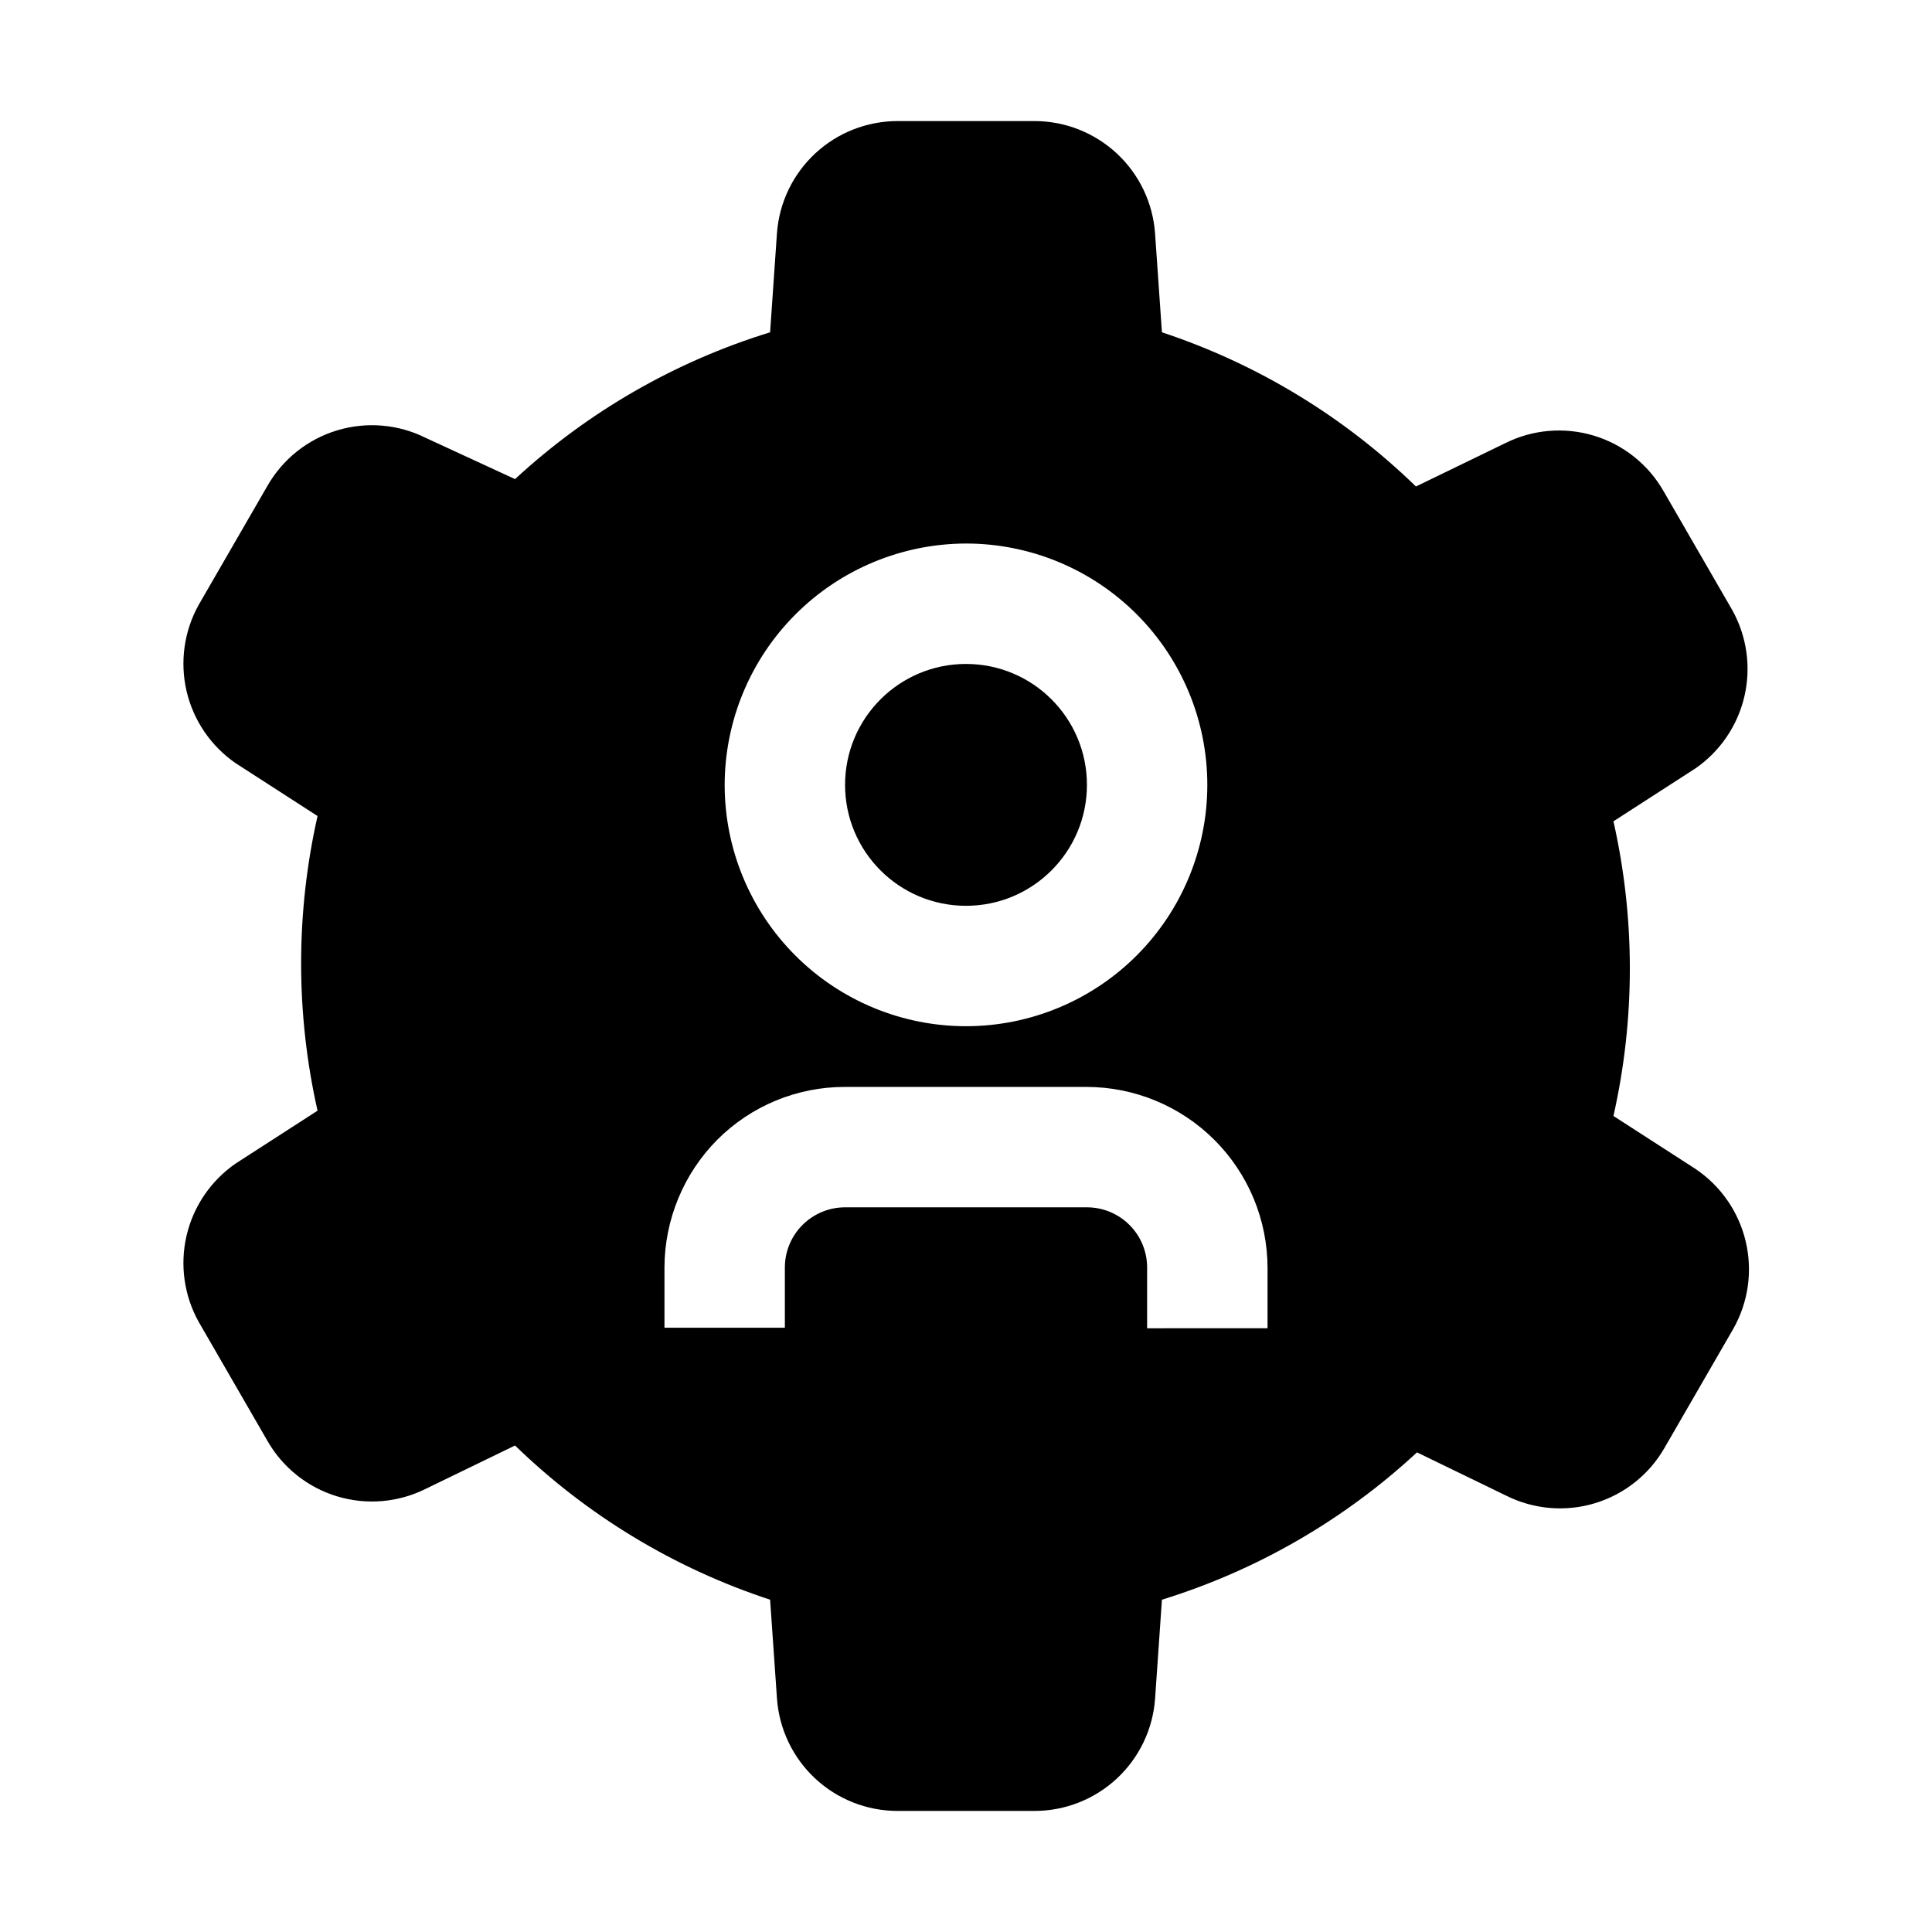 <?xml version="1.0" encoding="UTF-8"?>
<!-- Uploaded to: ICON Repo, www.svgrepo.com, Generator: ICON Repo Mixer Tools -->
<svg fill="#000000" width="800px" height="800px" version="1.1" viewBox="144 144 512 512" xmlns="http://www.w3.org/2000/svg">
 <g>
  <path d="m593.27 453.74-21.691-13.996c5.797-25.707 5.797-52.383 0-78.09l21.691-13.996v0.004c6.562-4.527 11.203-11.336 13.012-19.102 1.812-7.762 0.664-15.922-3.215-22.883l-18.191-31.488h-0.004c-4.039-7.09-10.645-12.359-18.453-14.73-7.809-2.367-16.23-1.656-23.531 1.992l-23.652 11.477h0.004c-19.059-18.535-42.074-32.508-67.316-40.863l-1.82-26.172c-0.562-8.082-4.168-15.648-10.09-21.18-5.922-5.527-13.715-8.613-21.816-8.629h-36.387c-8.078 0.016-15.855 3.078-21.77 8.578-5.918 5.504-9.539 13.035-10.137 21.09l-1.82 26.312c-25.16 7.742-48.262 21.039-67.594 38.906l-23.652-10.918c-7.297-3.648-15.719-4.359-23.527-1.992-7.809 2.367-14.414 7.641-18.457 14.727l-18.191 31.488c-3.883 6.965-5.027 15.125-3.219 22.887 1.812 7.762 6.453 14.574 13.016 19.098l21.691 13.996c-5.801 25.707-5.801 52.383 0 78.09l-21.691 13.996c-6.562 4.523-11.203 11.336-13.016 19.098-1.809 7.762-0.664 15.922 3.219 22.887l18.191 31.488c4.043 7.086 10.648 12.359 18.457 14.727 7.809 2.367 16.23 1.656 23.527-1.992l23.652-11.477c19.141 18.574 42.254 32.547 67.594 40.863l1.82 26.172c0.566 8.082 4.172 15.648 10.09 21.18 5.922 5.531 13.715 8.613 21.816 8.629h36.387c8.078-0.012 15.855-3.078 21.773-8.578 5.914-5.5 9.535-13.035 10.133-21.09l1.82-26.312c25.176-7.781 48.273-21.125 67.594-39.043l23.652 11.477c7.301 3.648 15.719 4.359 23.527 1.992 7.809-2.371 14.414-7.641 18.457-14.73l18.191-31.488c3.981-7.035 5.152-15.312 3.281-23.176-1.867-7.863-6.637-14.73-13.355-19.227zm-193.27-165.7c16.961 0 33.227 6.738 45.223 18.734 11.992 11.992 18.73 28.262 18.73 45.223 0 16.961-6.738 33.23-18.73 45.223-11.996 11.996-28.262 18.734-45.223 18.734-16.965 0-33.23-6.738-45.227-18.734-11.992-11.992-18.73-28.262-18.73-45.223 0.035-16.949 6.785-33.195 18.773-45.184 11.984-11.984 28.23-18.734 45.184-18.773zm79.91 207.96-31.91 0.004v-16.094c0-4.234-1.68-8.293-4.672-11.281-2.992-2.992-7.051-4.676-11.281-4.676h-64.098c-4.231 0-8.289 1.684-11.281 4.676-2.992 2.988-4.672 7.047-4.672 11.281v15.953h-31.906v-15.953c0.031-12.691 5.059-24.859 13.992-33.867 8.977-8.988 21.168-14.023 33.867-13.996h63.957c12.73 0 24.941 5.059 33.941 14.059 9.004 9.004 14.062 21.211 14.062 33.941z" fill-rule="evenodd"/>
  <path d="m432.05 352c0 17.699-14.348 32.047-32.047 32.047s-32.051-14.348-32.051-32.047c0-17.699 14.352-32.047 32.051-32.047s32.047 14.348 32.047 32.047"/>
 </g>
</svg>